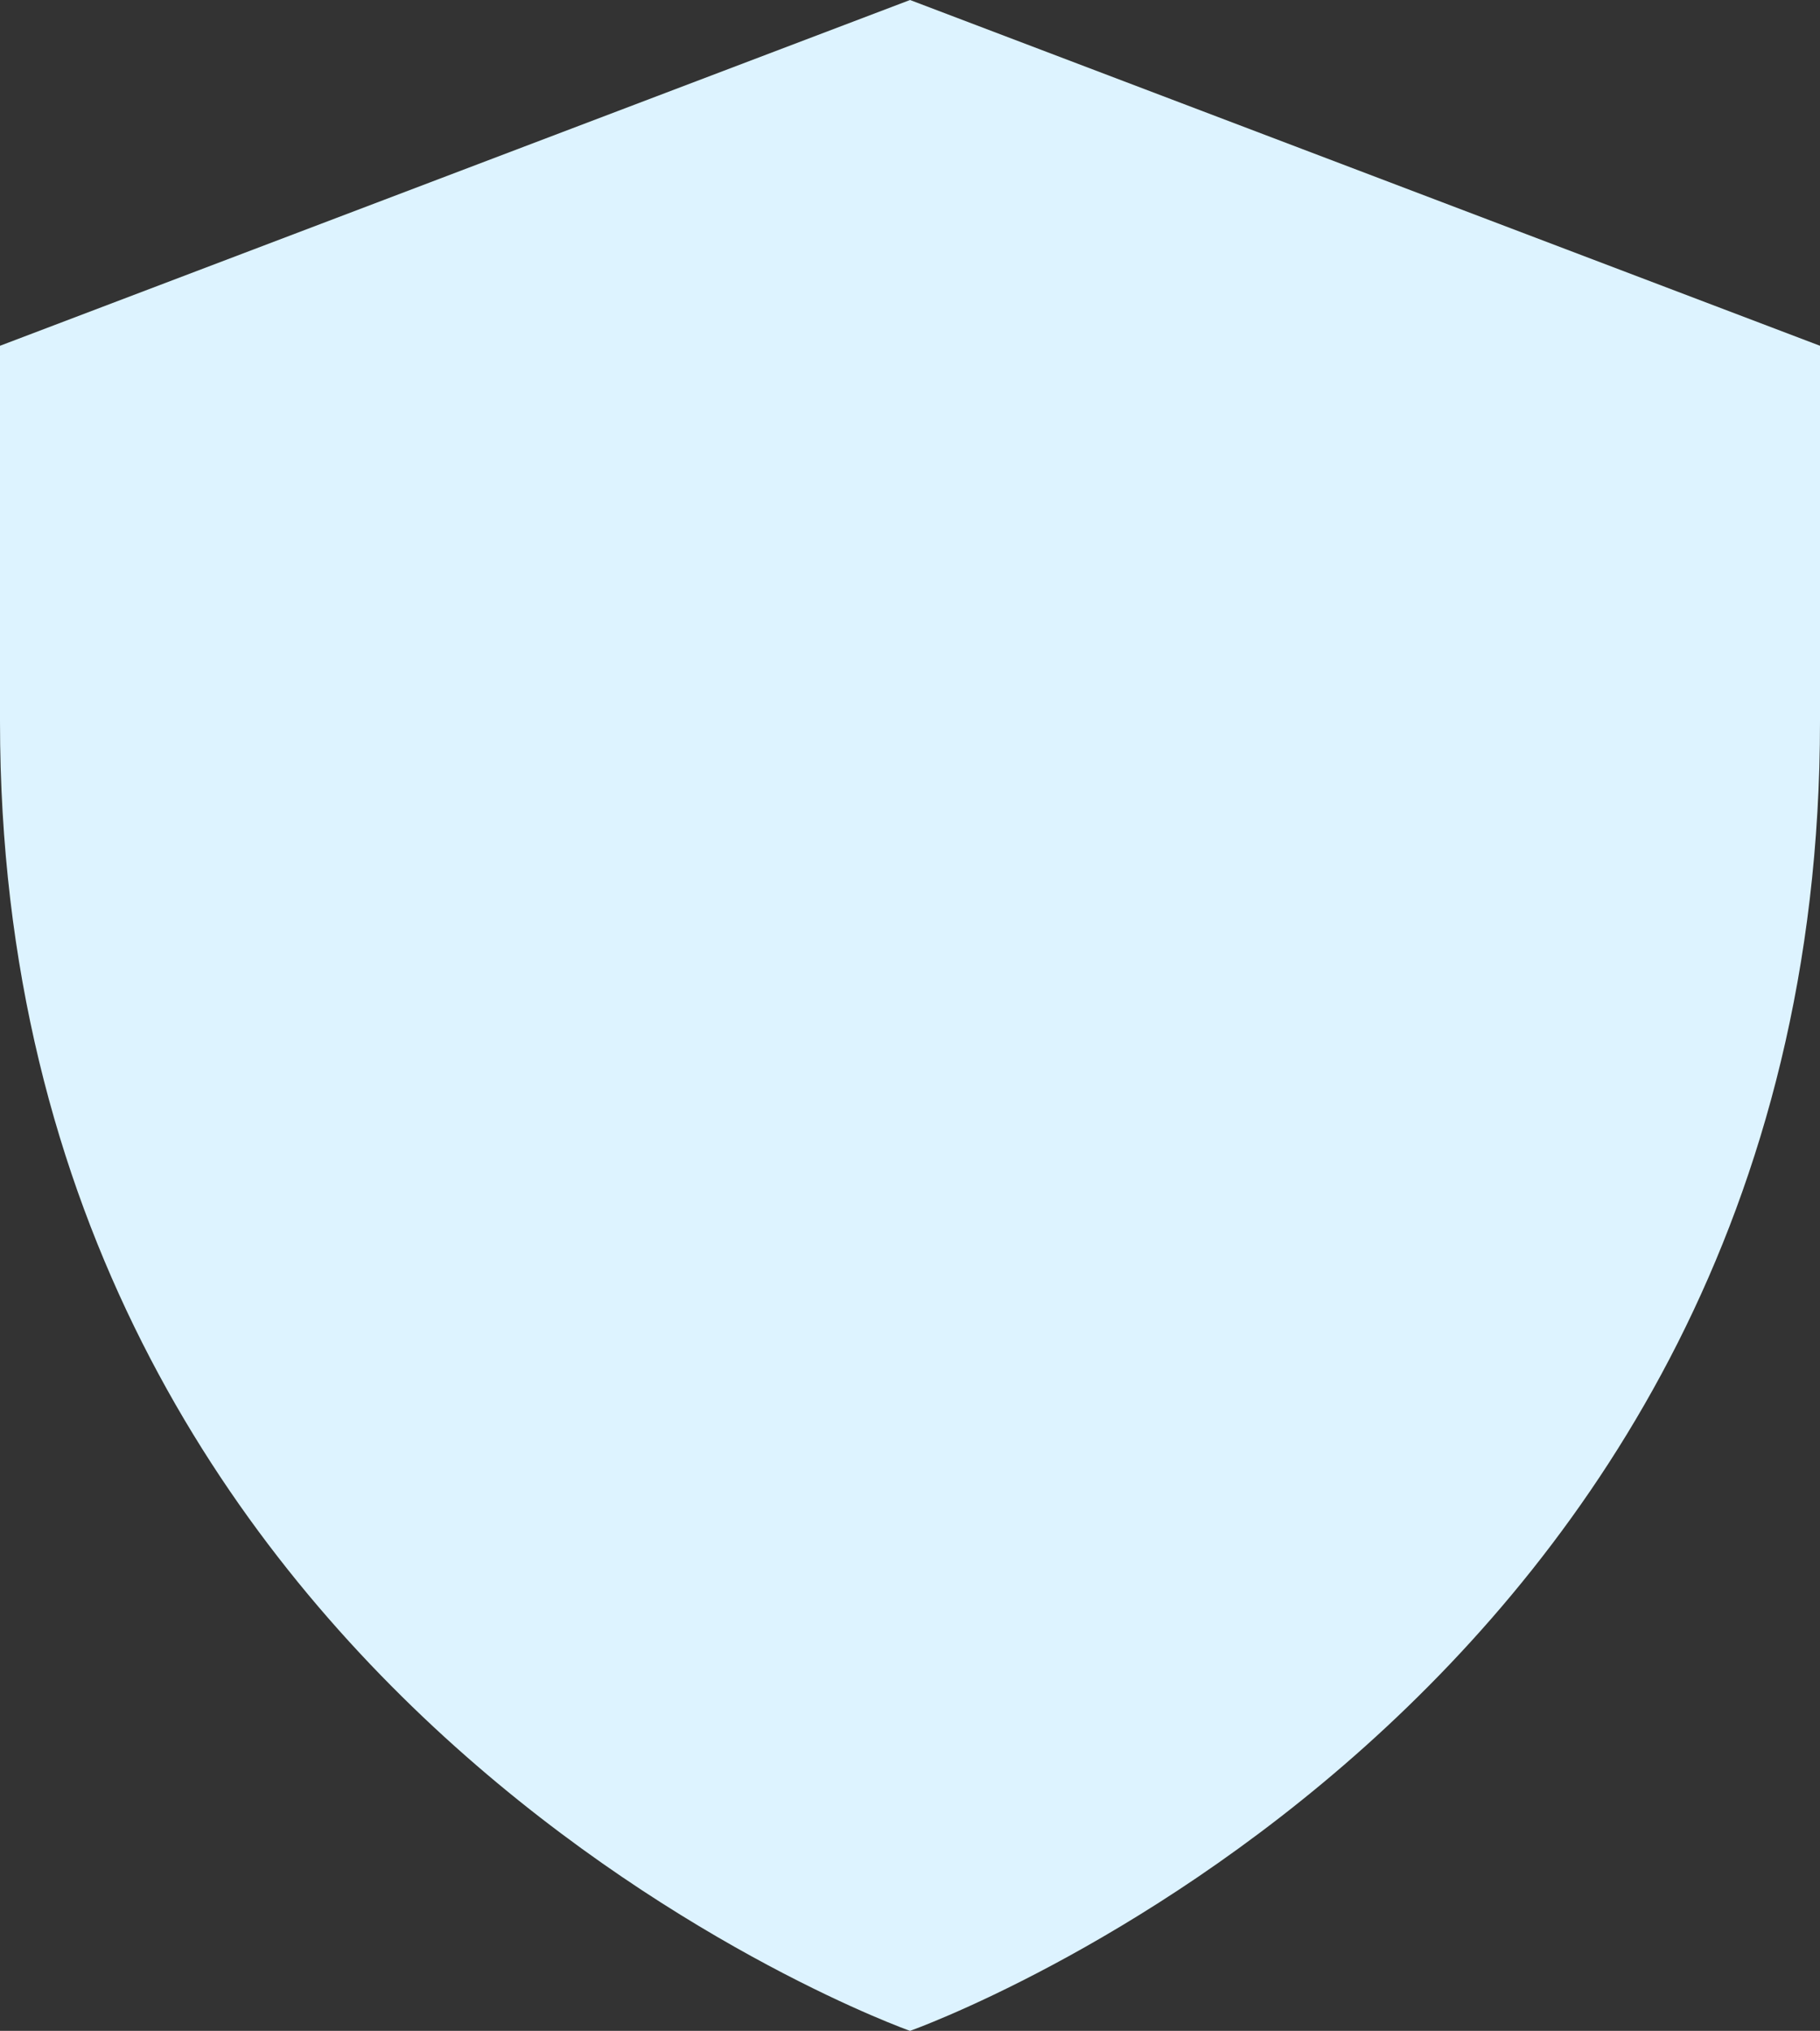 <svg width="277" height="309" viewBox="0 0 277 309" fill="none" xmlns="http://www.w3.org/2000/svg">
<rect x="0" y="0" width="277" height="309" fill="#333333" stroke="none"/>
<path fill-rule="evenodd" clip-rule="evenodd" d="M138.504 0L0 52.61V109.781C0 260.031 138.504 309 138.504 309C138.504 309 277 260.031 277 109.781V52.61L138.504 0Z" fill="#DDF3FF"/>
</svg>
